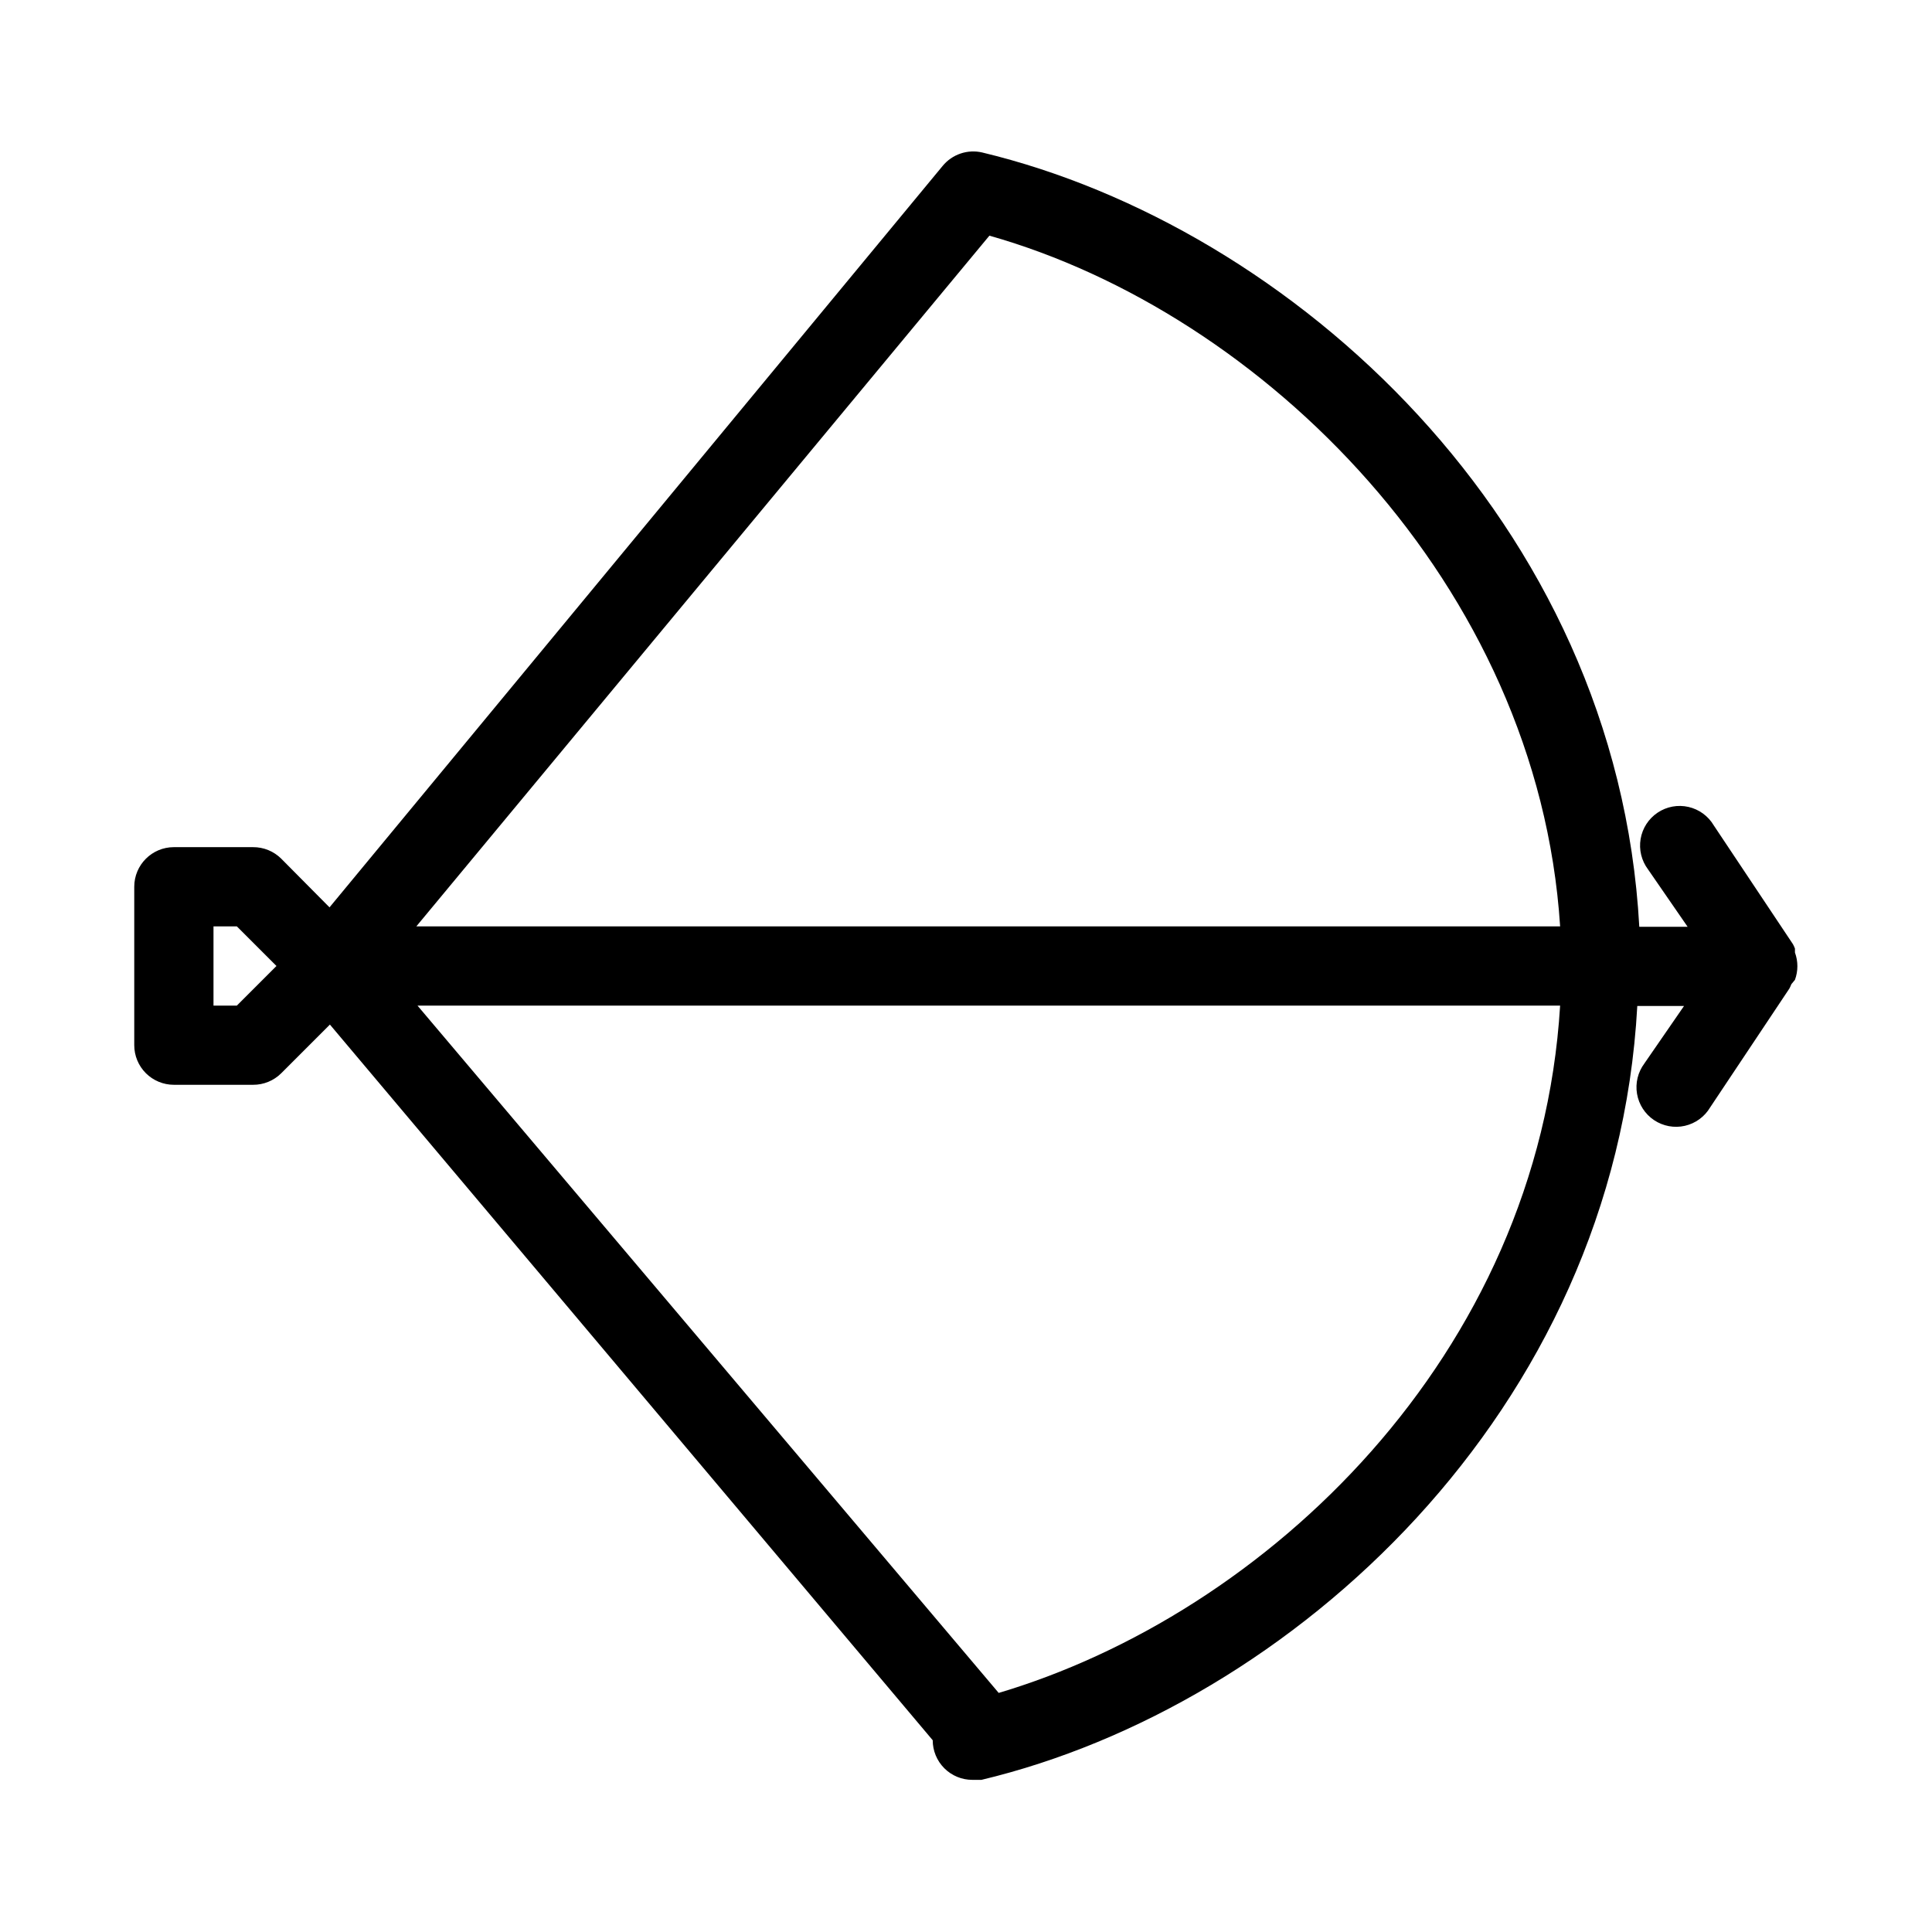 <?xml version="1.0" encoding="UTF-8"?>
<!-- Uploaded to: SVG Repo, www.svgrepo.com, Generator: SVG Repo Mixer Tools -->
<svg fill="#000000" width="800px" height="800px" version="1.1" viewBox="144 144 512 512" xmlns="http://www.w3.org/2000/svg">
 <path d="m619.68 403.67c0.859-2.336 0.859-4.906 0-7.242v-1.051c-0.152-0.395-0.324-0.777-0.523-1.152l-20.992-31.488c-1.469-2.484-3.894-4.254-6.707-4.894s-5.766-0.094-8.164 1.512c-2.398 1.602-4.027 4.121-4.512 6.965s0.227 5.762 1.957 8.066l10.496 15.219-12.805 0.004c-5.875-107.59-92.363-185.57-174.13-205.2-3.891-0.906-7.961 0.477-10.496 3.57l-162.48 196.48-12.805-12.91c-1.98-1.965-4.664-3.059-7.453-3.043h-20.992c-5.797 0-10.496 4.699-10.496 10.496v41.984c0 2.781 1.105 5.453 3.074 7.422 1.969 1.965 4.637 3.074 7.422 3.074h20.992c2.789 0.016 5.473-1.082 7.453-3.047l12.91-12.91 159.75 189.66c0 2.785 1.105 5.453 3.074 7.422 1.965 1.969 4.637 3.074 7.422 3.074h2.414c81.867-19.523 167.94-97.508 173.81-205.09h12.387l-10.496 15.219v0.004c-1.734 2.305-2.445 5.223-1.961 8.066 0.484 2.844 2.117 5.363 4.512 6.965 2.398 1.605 5.352 2.152 8.164 1.512s5.238-2.41 6.707-4.894l20.992-31.488c0.199-0.375 0.375-0.758 0.523-1.152zm-412.91 6.824h-6.191v-20.992h6.191l10.496 10.496zm199.43-204.04c72.316 20.465 145.37 92.258 151.25 183.05h-303.12zm2.519 386.25-154.08-182.21h302.81c-5.668 92.887-77.984 161.32-149.36 182.32z"/>
</svg>